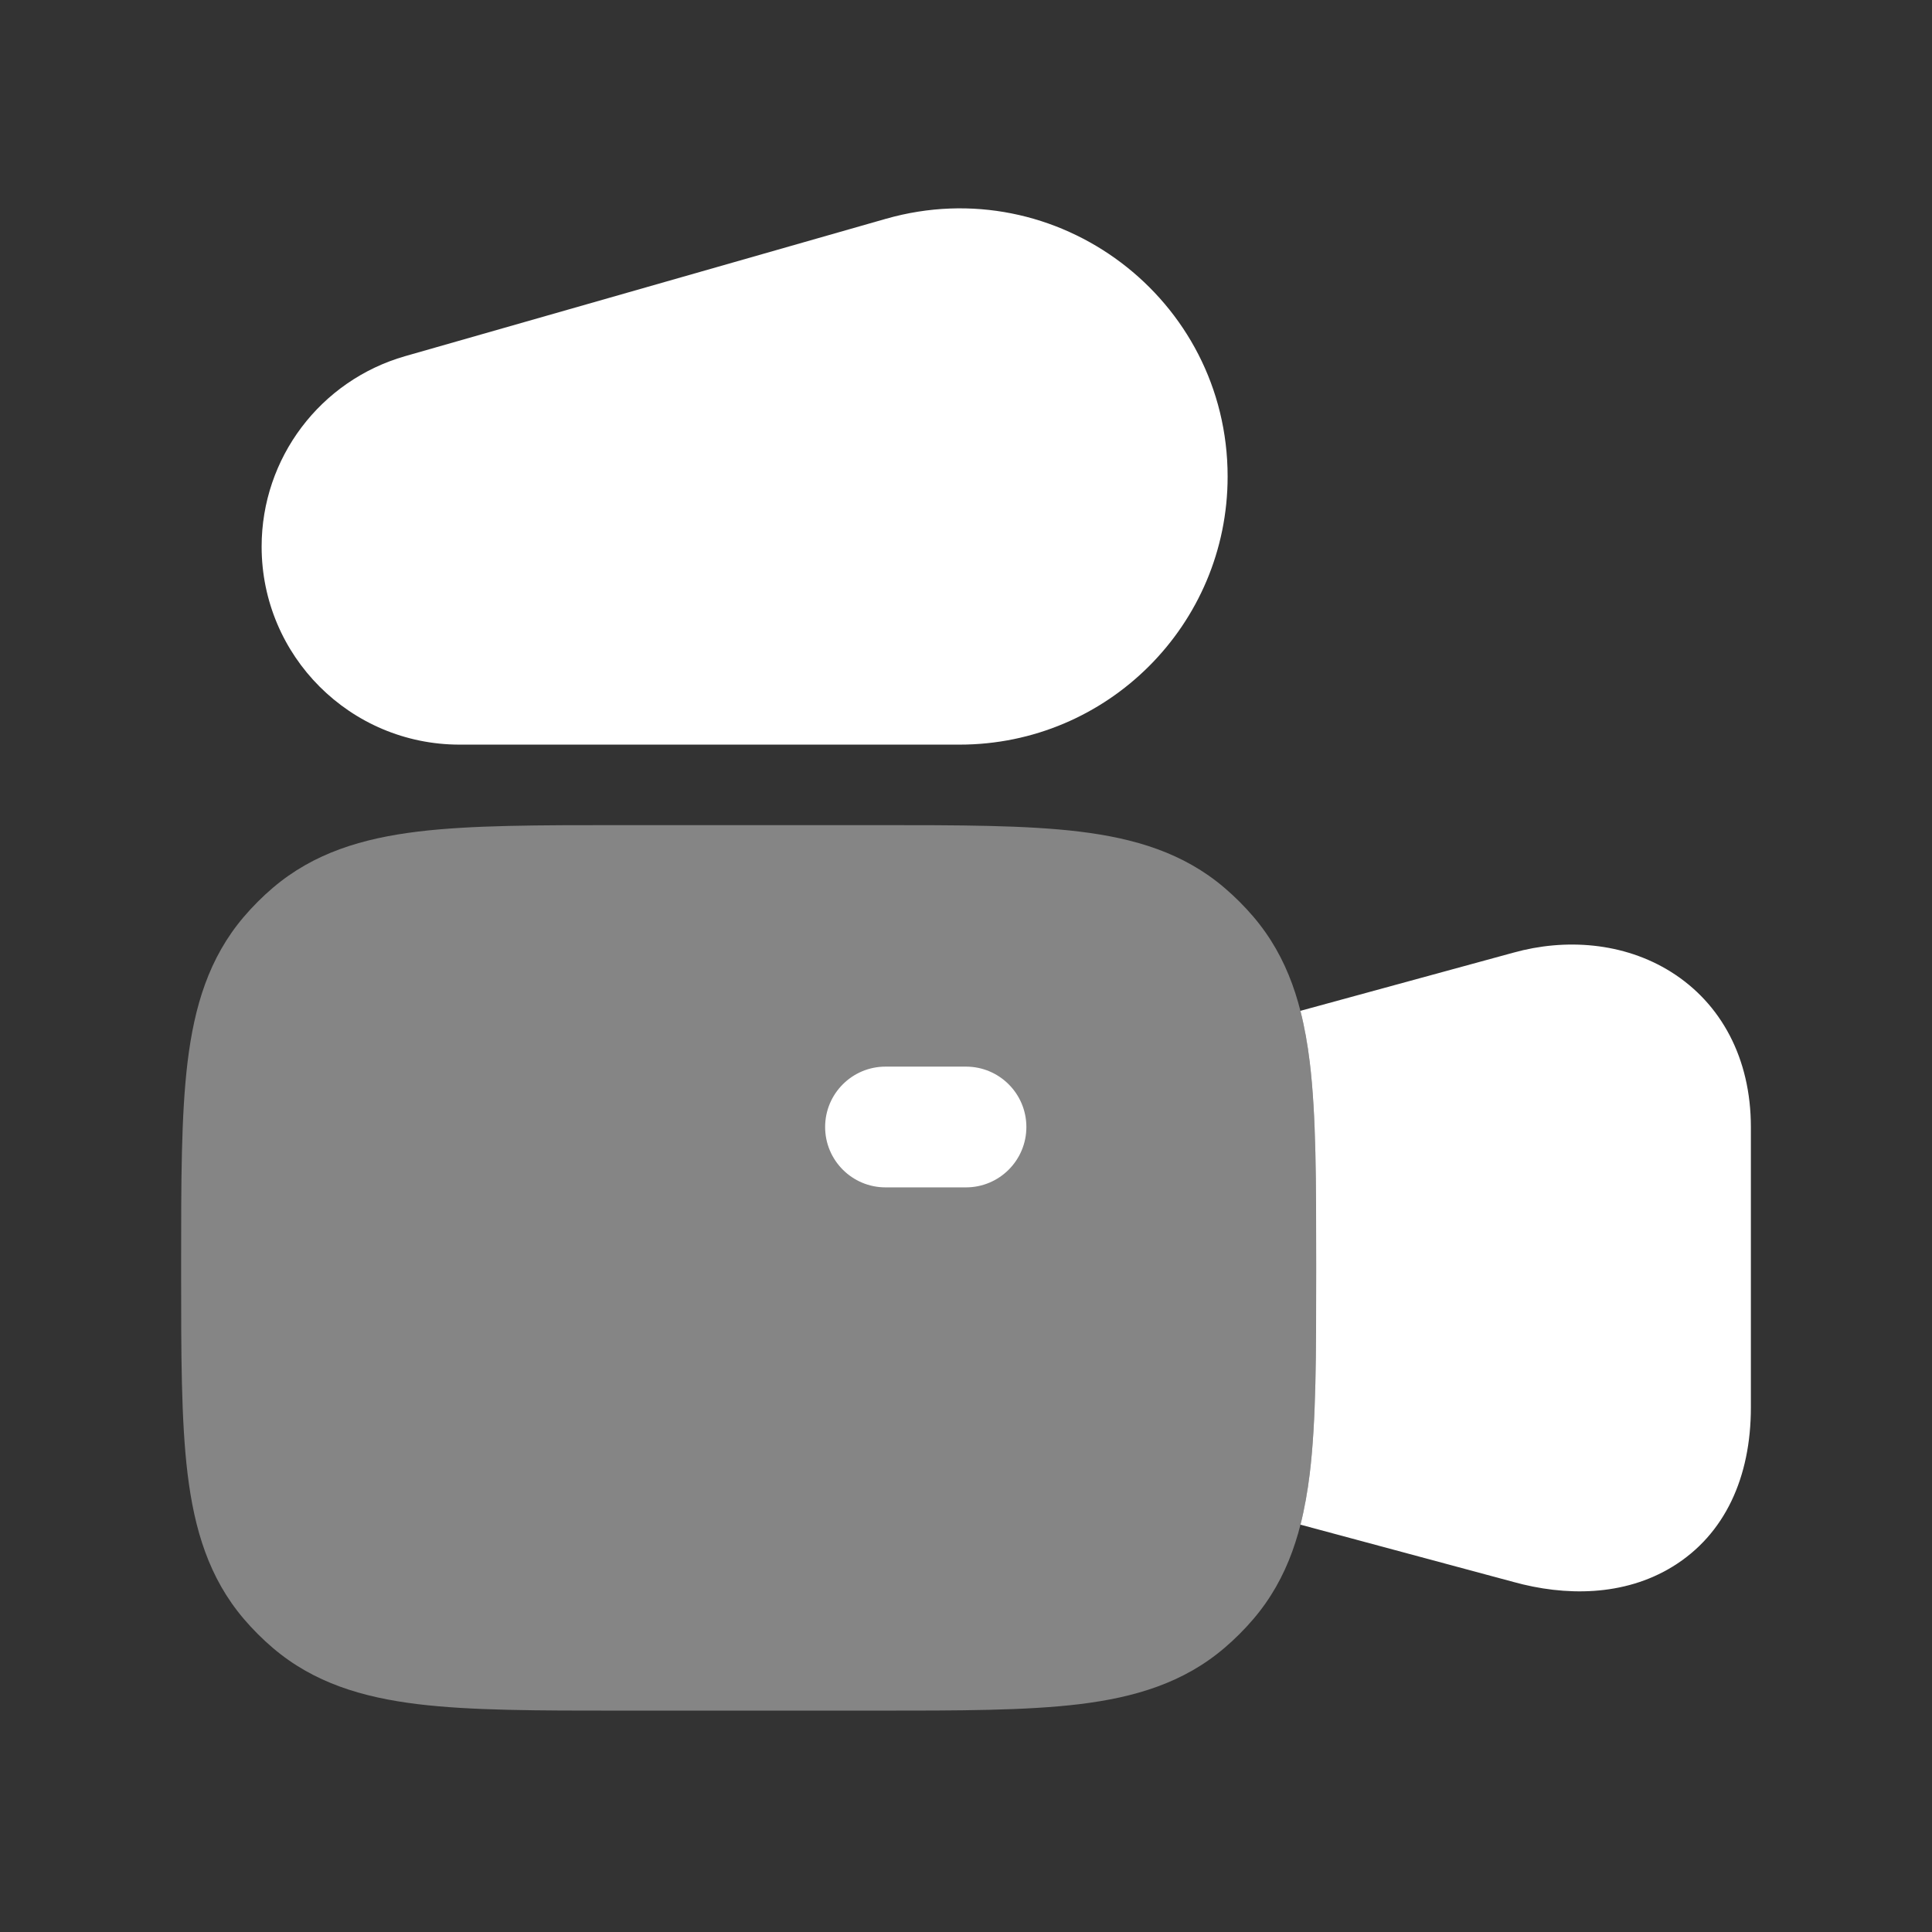 <?xml version="1.0" encoding="UTF-8"?> <svg xmlns="http://www.w3.org/2000/svg" width="24" height="24" viewBox="0 0 24 24" fill="none"><rect x="0" y="0" width="24" height="24" fill="#333333" stroke="none"/><path opacity="0.4" d="M10.898 10.25H7.702C6.685 10.25 5.854 10.25 5.193 10.33C4.503 10.414 3.898 10.595 3.389 11.029C3.26 11.139 3.139 11.26 3.029 11.389C2.595 11.898 2.414 12.503 2.33 13.193C2.25 13.854 2.25 14.685 2.25 15.702V15.798C2.25 16.815 2.25 17.646 2.33 18.307C2.414 18.997 2.595 19.602 3.029 20.111C3.139 20.24 3.26 20.361 3.389 20.471C3.898 20.905 4.503 21.086 5.193 21.17C5.854 21.25 6.685 21.25 7.702 21.25H10.898C11.915 21.25 12.746 21.25 13.407 21.17C14.097 21.086 14.703 20.905 15.211 20.471C15.34 20.361 15.461 20.24 15.571 20.111C16.005 19.602 16.186 18.997 16.27 18.307C16.35 17.646 16.35 16.815 16.35 15.798V15.702C16.35 14.685 16.35 13.854 16.27 13.193C16.186 12.503 16.005 11.898 15.571 11.389C15.461 11.26 15.34 11.139 15.211 11.029C14.703 10.595 14.097 10.414 13.407 10.33C12.746 10.25 11.915 10.25 10.898 10.25Z" fill="white"></path><path d="M16.155 18.94C16.206 18.738 16.243 18.527 16.27 18.307C16.35 17.646 16.35 16.815 16.35 15.798V15.702C16.35 14.685 16.35 13.854 16.27 13.193C16.243 12.972 16.206 12.76 16.154 12.557L18.801 11.834C19.444 11.655 20.169 11.704 20.759 12.074C21.379 12.463 21.75 13.145 21.75 14V17.485C21.75 18.351 21.427 19.063 20.778 19.461C20.17 19.834 19.437 19.828 18.802 19.652L16.155 18.94Z" fill="white"></path><path d="M15.25 5.92C15.25 3.708 13.133 2.111 11.005 2.718L5.034 4.424C3.978 4.726 3.25 5.691 3.25 6.79C3.25 8.149 4.351 9.25 5.71 9.25H11.92C13.759 9.25 15.25 7.759 15.25 5.92Z" fill="white"></path><path fill-rule="evenodd" clip-rule="evenodd" d="M10.25 14C10.25 13.586 10.586 13.25 11 13.25H12C12.414 13.25 12.75 13.586 12.75 14C12.75 14.414 12.414 14.75 12 14.75H11C10.586 14.75 10.25 14.414 10.25 14Z" fill="white"></path></svg> 